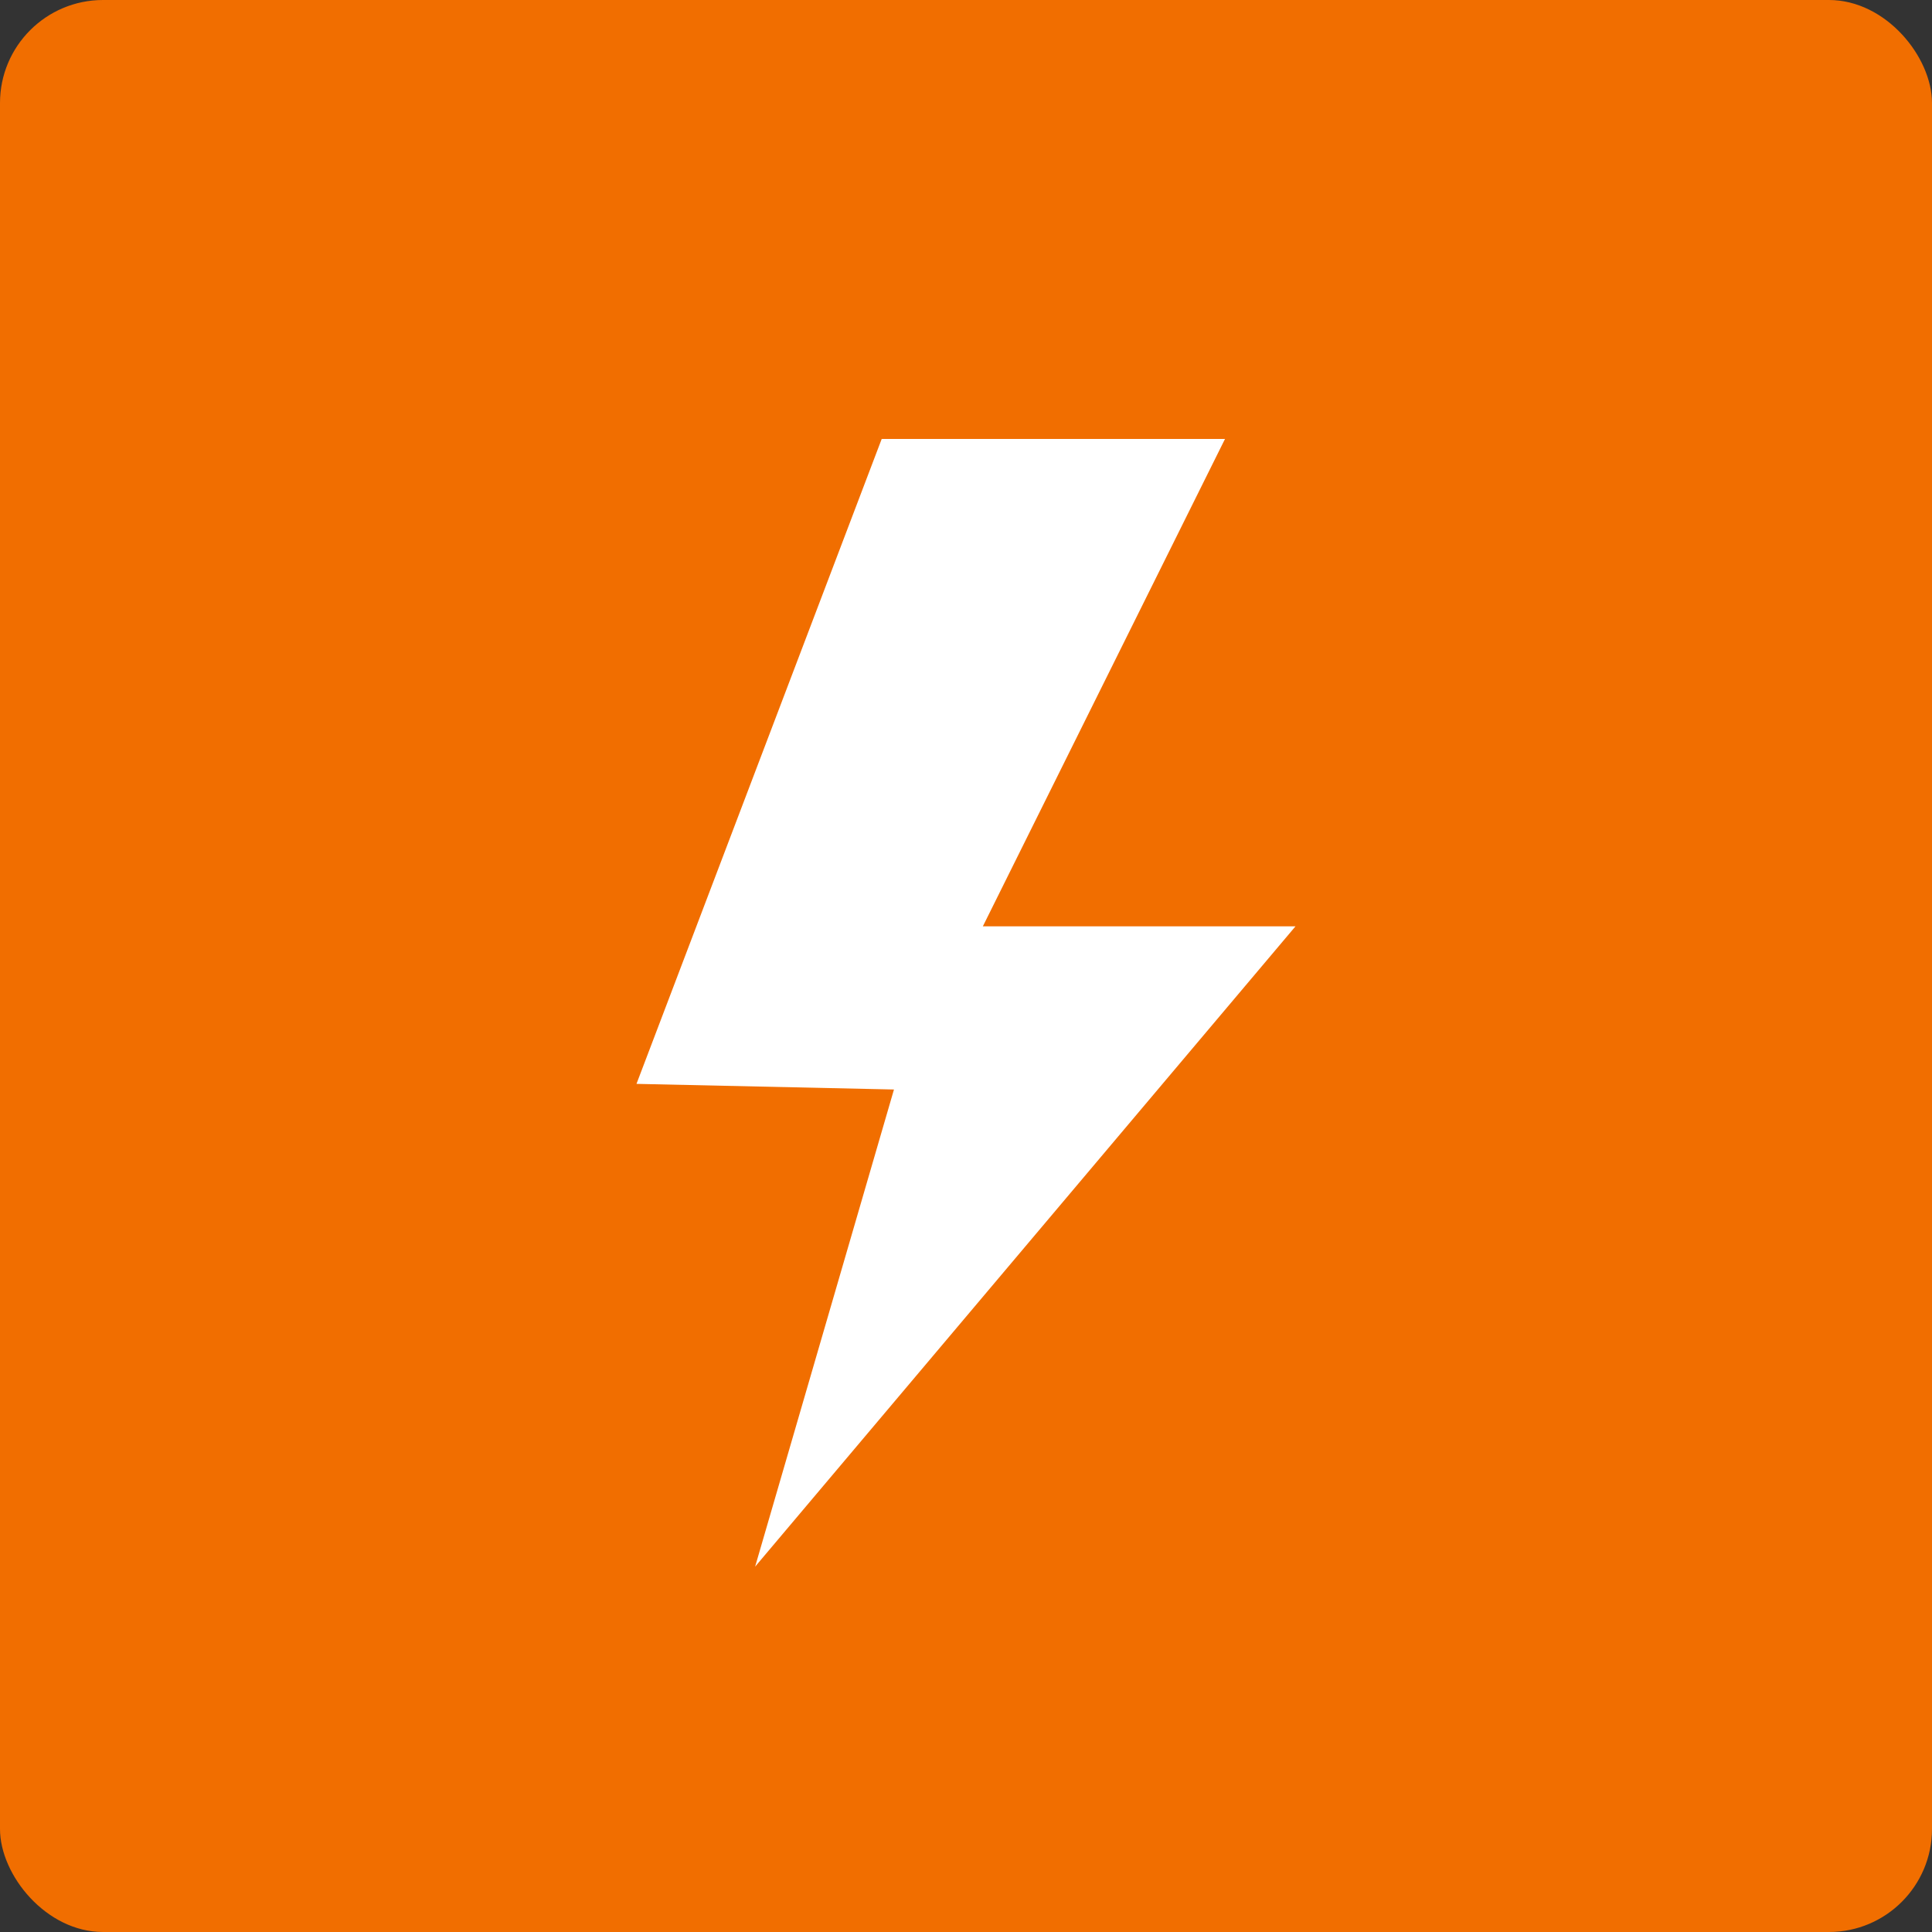 <?xml version="1.0" encoding="UTF-8"?><svg id="Layer_2" xmlns="http://www.w3.org/2000/svg" viewBox="0 0 200 200"><rect x="0" y="0" width="200" height="200" fill="#333333" stroke="none"/><g id="logos"><rect width="200" height="200" rx="10.667" ry="10.667" style="fill:#f16e00;"/><polygon points="91.274 45.438 126.813 45.438 101.745 95.892 134.111 95.892 78.17 162.179 92.543 112.785 65.889 112.202 91.274 45.438" style="fill:#fff;"/></g></svg>